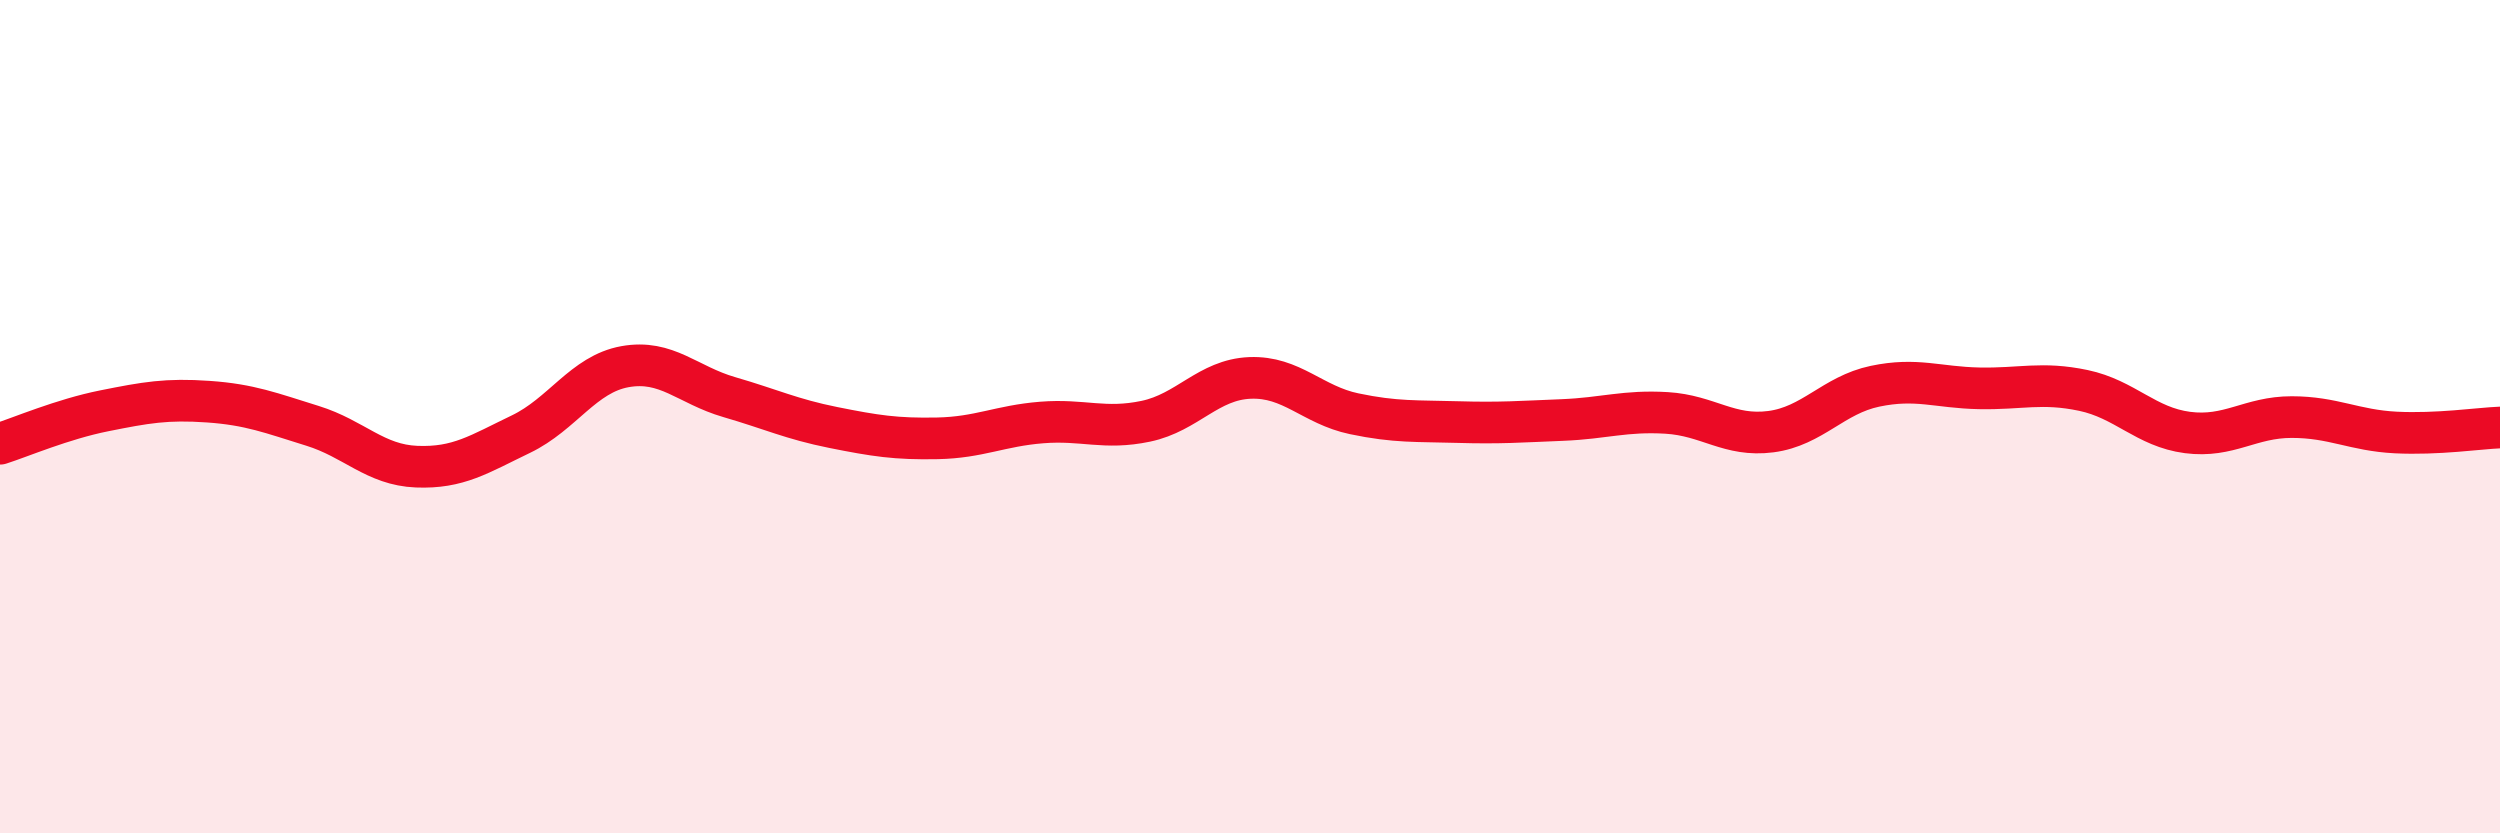 
    <svg width="60" height="20" viewBox="0 0 60 20" xmlns="http://www.w3.org/2000/svg">
      <path
        d="M 0,10.65 C 0.5,10.49 1.5,10.06 2.5,9.86 C 3.5,9.66 4,9.57 5,9.64 C 6,9.71 6.5,9.91 7.5,10.22 C 8.5,10.53 9,11.16 10,11.2 C 11,11.24 11.5,10.9 12.5,10.42 C 13.5,9.94 14,8.98 15,8.8 C 16,8.62 16.5,9.24 17.5,9.53 C 18.5,9.82 19,10.06 20,10.26 C 21,10.46 21.5,10.54 22.5,10.52 C 23.5,10.5 24,10.22 25,10.14 C 26,10.06 26.5,10.32 27.5,10.11 C 28.5,9.9 29,9.11 30,9.07 C 31,9.03 31.5,9.72 32.5,9.93 C 33.5,10.14 34,10.1 35,10.13 C 36,10.16 36.5,10.12 37.5,10.08 C 38.5,10.04 39,9.85 40,9.91 C 41,9.97 41.5,10.49 42.5,10.36 C 43.5,10.23 44,9.48 45,9.27 C 46,9.06 46.5,9.3 47.5,9.32 C 48.5,9.34 49,9.16 50,9.37 C 51,9.58 51.5,10.25 52.5,10.38 C 53.5,10.51 54,10.01 55,10.01 C 56,10.01 56.5,10.33 57.5,10.38 C 58.5,10.43 59.5,10.28 60,10.26L60 20L0 20Z"
        fill="#EB0A25"
        opacity="0.1"
        stroke-linecap="round"
        stroke-linejoin="round"
      />
      <path
        d="M 0,10.65 C 0.5,10.49 1.5,10.06 2.5,9.86 C 3.5,9.66 4,9.57 5,9.64 C 6,9.71 6.5,9.91 7.5,10.22 C 8.5,10.53 9,11.16 10,11.2 C 11,11.24 11.5,10.9 12.5,10.42 C 13.5,9.94 14,8.98 15,8.8 C 16,8.62 16.5,9.24 17.5,9.53 C 18.5,9.82 19,10.06 20,10.26 C 21,10.46 21.5,10.54 22.5,10.52 C 23.5,10.5 24,10.22 25,10.14 C 26,10.06 26.5,10.32 27.5,10.11 C 28.5,9.9 29,9.11 30,9.07 C 31,9.03 31.5,9.72 32.5,9.93 C 33.5,10.14 34,10.1 35,10.13 C 36,10.16 36.5,10.12 37.5,10.08 C 38.5,10.04 39,9.85 40,9.91 C 41,9.97 41.5,10.49 42.5,10.36 C 43.5,10.23 44,9.48 45,9.27 C 46,9.06 46.5,9.3 47.5,9.32 C 48.5,9.34 49,9.16 50,9.37 C 51,9.58 51.5,10.25 52.5,10.38 C 53.5,10.51 54,10.01 55,10.01 C 56,10.01 56.5,10.33 57.5,10.38 C 58.5,10.43 59.5,10.28 60,10.26"
        stroke="#EB0A25"
        stroke-width="1"
        fill="none"
        stroke-linecap="round"
        stroke-linejoin="round"
      />
    </svg>
  
